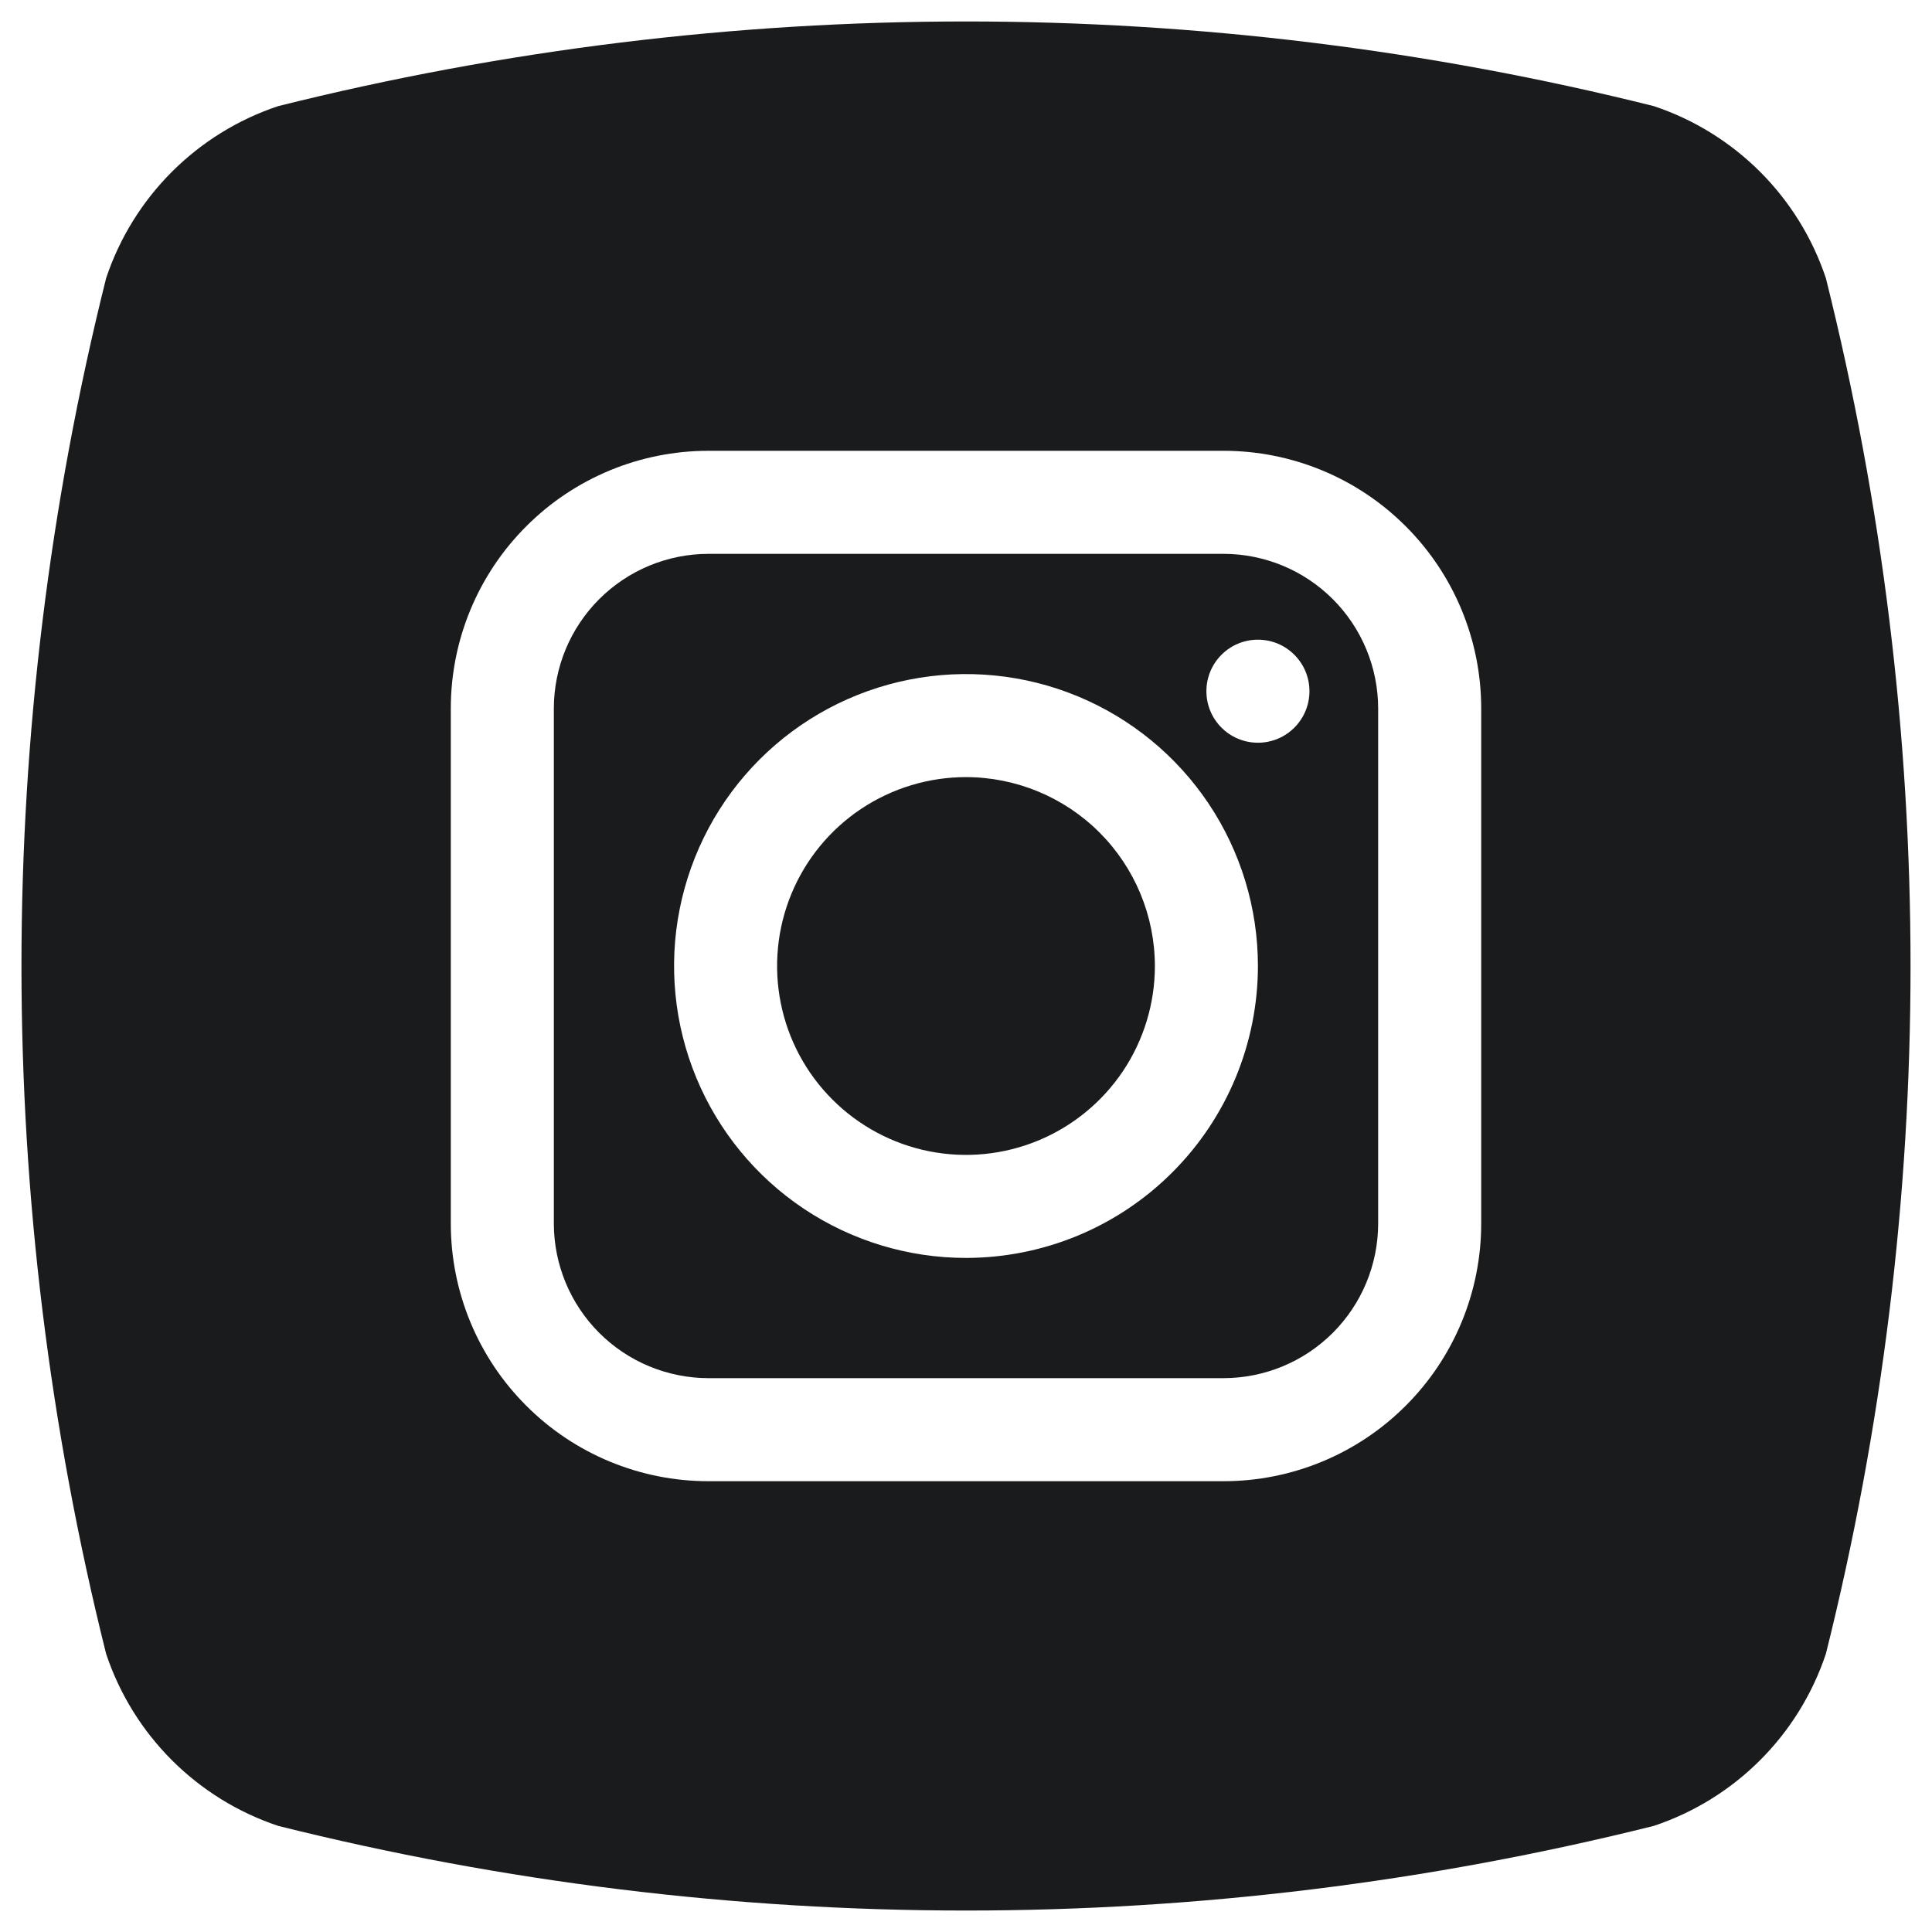 <svg width="30" height="30" viewBox="0 0 30 30" fill="none" xmlns="http://www.w3.org/2000/svg">
<path d="M15 12.067C14.42 12.067 13.853 12.239 13.37 12.561C12.888 12.883 12.512 13.341 12.29 13.877C12.068 14.413 12.01 15.003 12.123 15.572C12.236 16.141 12.515 16.664 12.926 17.074C13.336 17.484 13.859 17.764 14.428 17.877C14.997 17.99 15.586 17.932 16.122 17.71C16.658 17.488 17.116 17.112 17.439 16.63C17.761 16.147 17.933 15.58 17.933 15C17.932 14.222 17.623 13.477 17.073 12.927C16.523 12.377 15.777 12.068 15 12.067Z" fill="#1A1B1C"/>
<path fill-rule="evenodd" clip-rule="evenodd" d="M9.304 9.304C9.754 8.854 10.364 8.601 11 8.6H19C19.636 8.601 20.246 8.854 20.696 9.304C21.146 9.754 21.399 10.364 21.4 11V19C21.399 19.636 21.146 20.246 20.696 20.696C20.246 21.146 19.636 21.399 19 21.4H11C10.364 21.399 9.754 21.146 9.304 20.696C8.854 20.246 8.601 19.636 8.6 19V11C8.601 10.364 8.854 9.754 9.304 9.304ZM15 19.533C14.103 19.533 13.227 19.267 12.481 18.769C11.736 18.271 11.155 17.563 10.812 16.735C10.469 15.906 10.379 14.995 10.554 14.116C10.729 13.236 11.16 12.428 11.794 11.794C12.428 11.16 13.236 10.729 14.115 10.554C14.995 10.379 15.906 10.469 16.735 10.812C17.563 11.155 18.271 11.736 18.769 12.481C19.267 13.227 19.533 14.103 19.533 15C19.532 16.202 19.054 17.355 18.204 18.204C17.355 19.055 16.202 19.532 15 19.533ZM20.333 10.733C20.333 11.175 19.975 11.533 19.533 11.533C19.091 11.533 18.733 11.175 18.733 10.733C18.733 10.291 19.091 9.933 19.533 9.933C19.975 9.933 20.333 10.291 20.333 10.733Z" fill="#1A1B1C"/>
<path fill-rule="evenodd" clip-rule="evenodd" d="M4.319 1.648C3.058 2.069 2.069 3.058 1.648 4.319C-0.105 11.332 -0.105 18.668 1.648 25.681C2.069 26.942 3.058 27.931 4.319 28.352C11.332 30.105 18.668 30.105 25.681 28.352C26.942 27.931 27.931 26.942 28.352 25.681C30.105 18.668 30.105 11.332 28.352 4.319C27.931 3.058 26.942 2.069 25.681 1.648C18.668 -0.105 11.332 -0.105 4.319 1.648ZM11 23H19C20.061 23 21.078 22.579 21.828 21.828C22.579 21.078 23 20.061 23 19V11C23 9.939 22.579 8.922 21.828 8.172C21.078 7.421 20.061 7 19 7H11C9.939 7 8.922 7.421 8.172 8.172C7.421 8.922 7 9.939 7 11V19C7 20.061 7.421 21.078 8.172 21.828C8.922 22.579 9.939 23 11 23Z" fill="#1A1B1C"/>
</svg>
